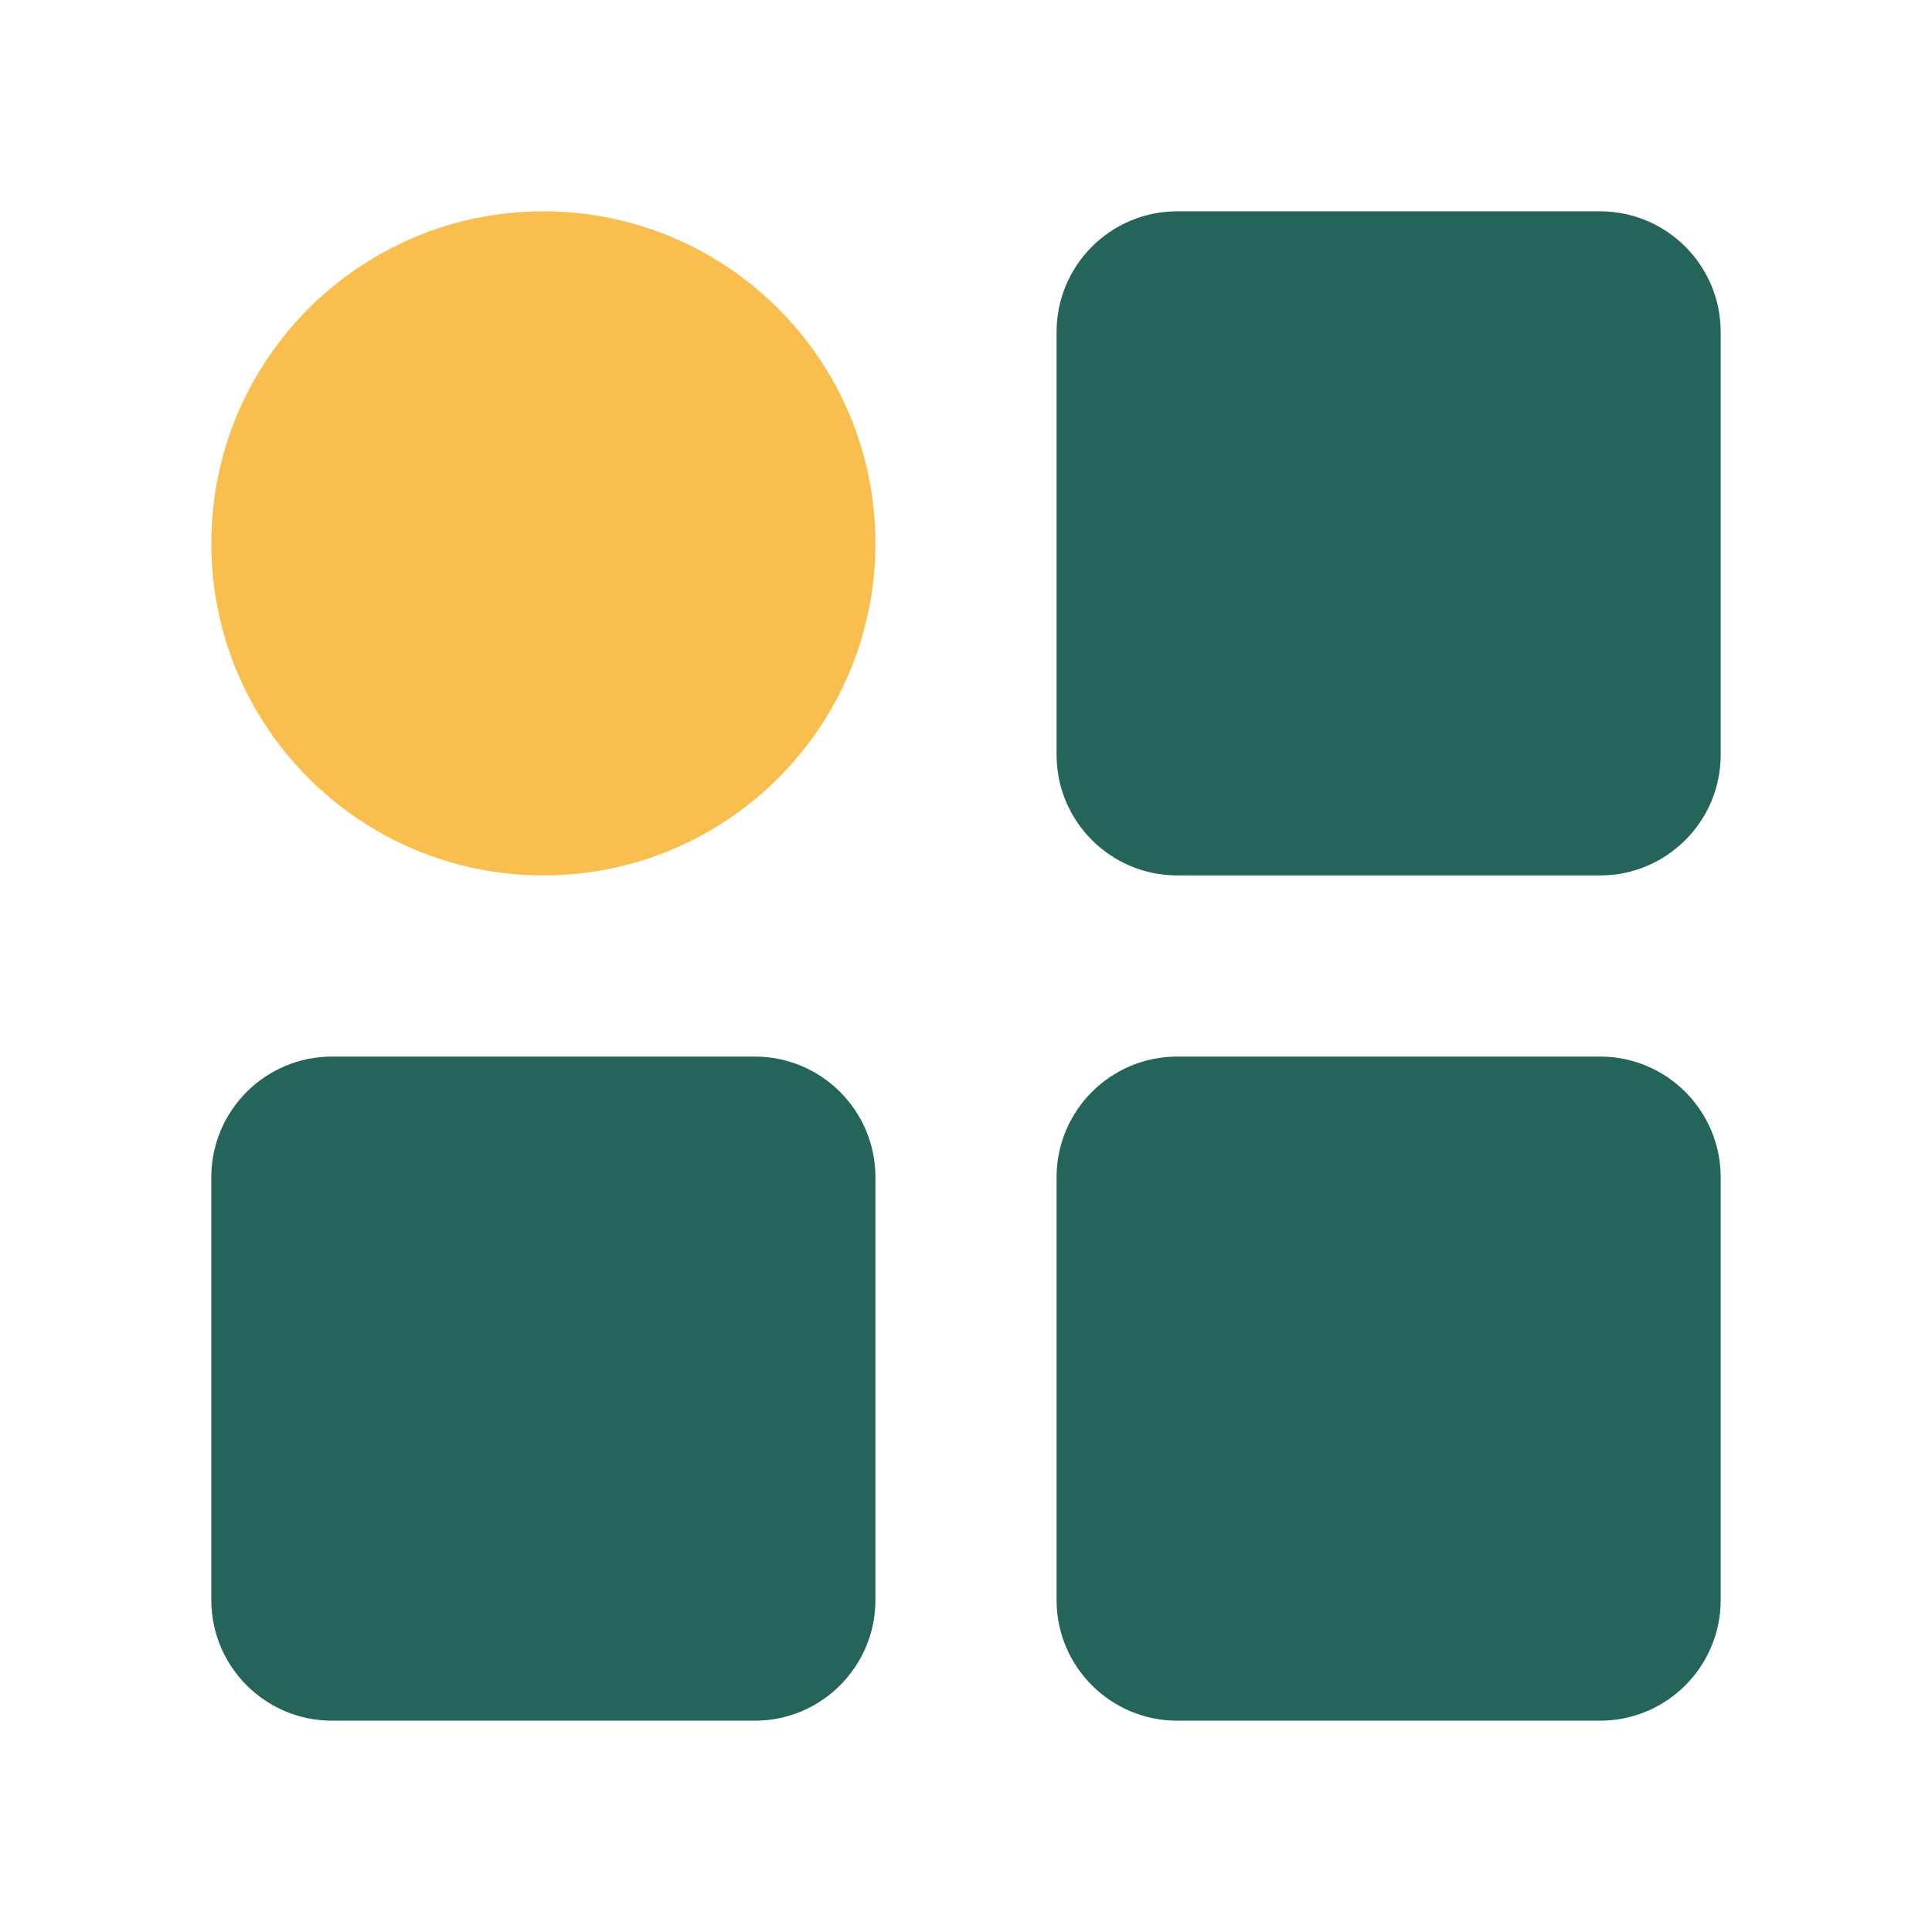 <svg width="40" height="40" viewBox="0 0 40 40" fill="none" xmlns="http://www.w3.org/2000/svg">
<path d="M24.375 35.625L33.125 35.625C34.506 35.625 35.625 34.506 35.625 33.125L35.625 24.375C35.625 22.994 34.506 21.875 33.125 21.875L24.375 21.875C22.994 21.875 21.875 22.994 21.875 24.375L21.875 33.125C21.875 34.506 22.994 35.625 24.375 35.625Z" fill="#24645B"/>
<path d="M6.875 35.625L15.625 35.625C17.006 35.625 18.125 34.506 18.125 33.125L18.125 24.375C18.125 22.994 17.006 21.875 15.625 21.875L6.875 21.875C5.494 21.875 4.375 22.994 4.375 24.375L4.375 33.125C4.375 34.506 5.494 35.625 6.875 35.625Z" fill="#24645B"/>
<path d="M24.375 18.125L33.125 18.125C34.506 18.125 35.625 17.006 35.625 15.625L35.625 6.875C35.625 5.494 34.506 4.375 33.125 4.375L24.375 4.375C22.994 4.375 21.875 5.494 21.875 6.875L21.875 15.625C21.875 17.006 22.994 18.125 24.375 18.125Z" fill="#24645B"/>
<path d="M11.25 4.375C7.453 4.375 4.375 7.453 4.375 11.25C4.375 15.047 7.453 18.125 11.25 18.125C15.047 18.125 18.125 15.047 18.125 11.25C18.125 7.453 15.047 4.375 11.25 4.375Z" fill="#F9BE4E"/>
</svg>

